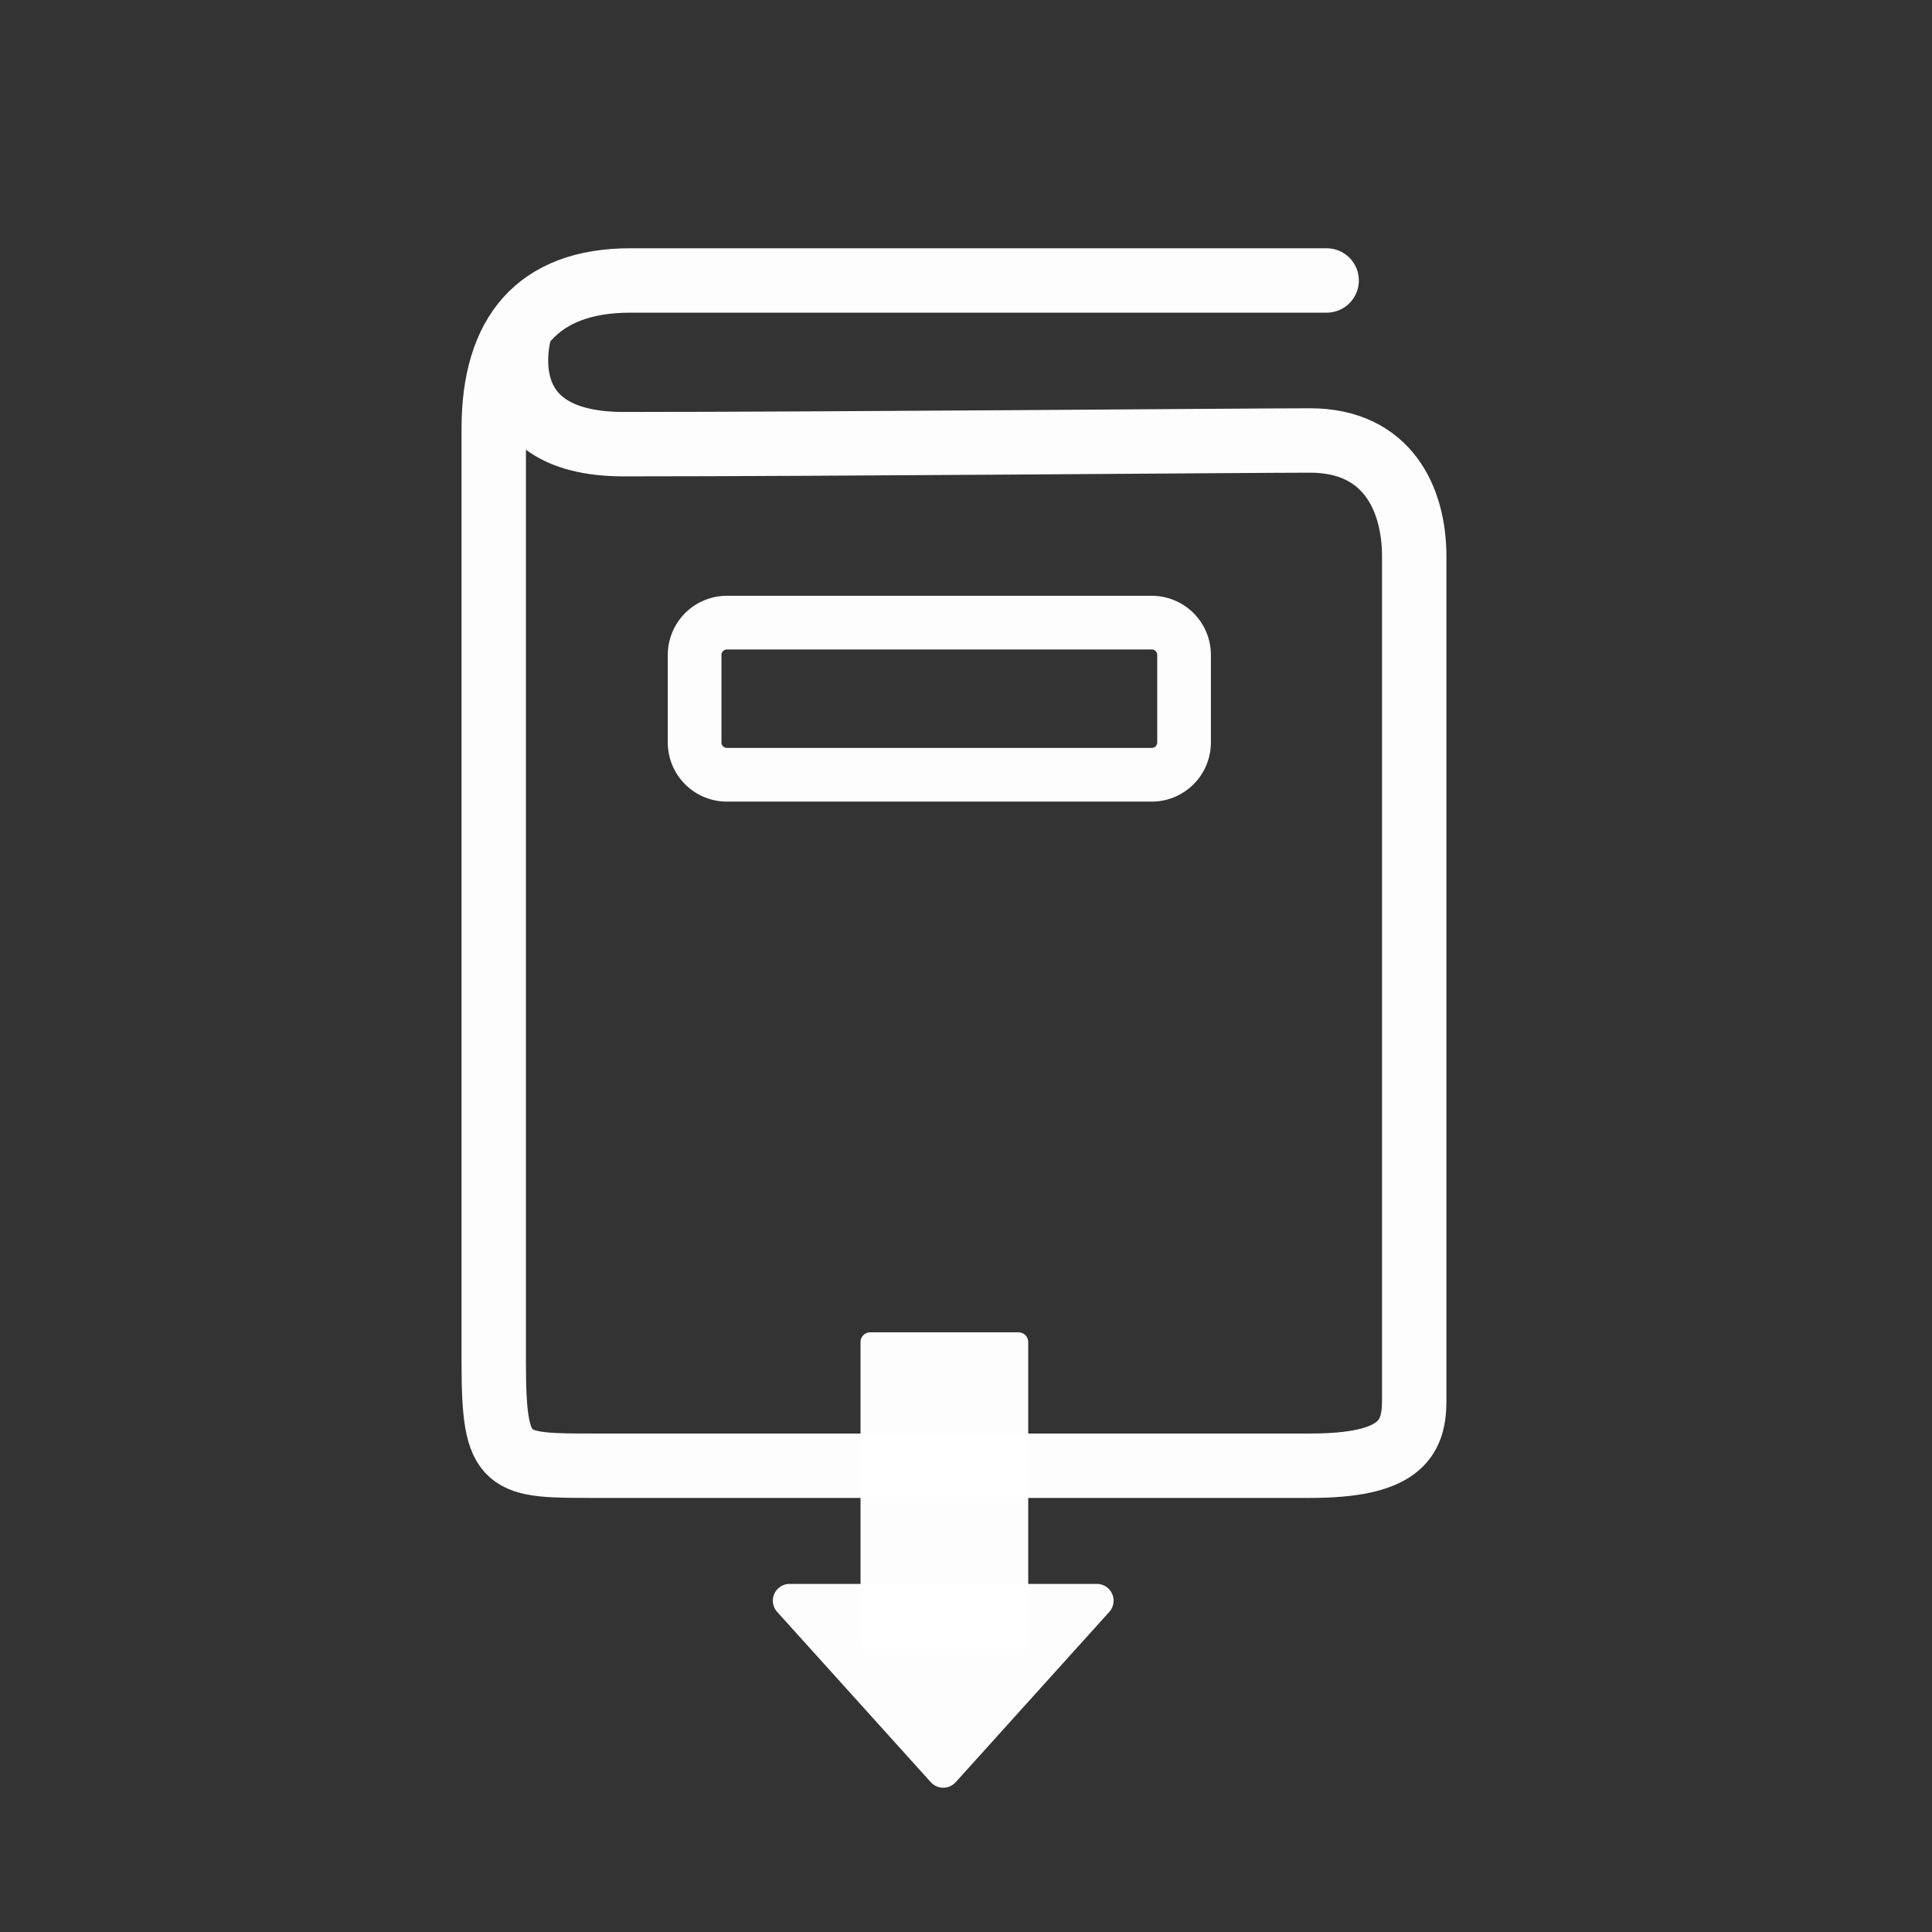 <?xml version="1.0" encoding="UTF-8"?> <svg xmlns="http://www.w3.org/2000/svg" width="90" height="90" viewBox="0 0 90 90"><rect x="0" y="0" width="90" height="90" fill="#333333" stroke="none"/><g id="Group_2149" data-name="Group 2149" transform="translate(-593 -11698.23)"><path id="Path_8776" data-name="Path 8776" d="M45,0A45,45,0,1,1,0,45,45,45,0,0,1,45,0Z" transform="translate(593 11698.23)" fill="none"></path><circle id="Ellipse_4" data-name="Ellipse 4" cx="45" cy="45" r="45" transform="translate(593 11698.23)" fill="none"></circle><g id="Group_1833" data-name="Group 1833" transform="translate(616 11711.295)"><g id="guide-download" transform="translate(0 0)"><g id="Group_1557" data-name="Group 1557" transform="translate(-0.275 -0.275)"><path id="Path_3411" data-name="Path 3411" d="M1.762,2.662S-.044,8.126,6.557,8.126c9.422,0,29.237-.172,31.97-.172,3.605,0,4.853,2.725,4.853,5.4V52.694c0,1.813-.722,3.02-4.853,3.02H5.353c-4.3,0-4.853.067-4.853-4.833V7.4C.5,2.982,2.535.5,6.867.5H39.3" transform="translate(-0.225 -0.225)" fill="none" stroke="rgba(255,255,255,0.99)" stroke-linecap="round" stroke-miterlimit="10" stroke-width="3"></path><path id="Rectangle_838" data-name="Rectangle 838" d="M1.507,0H21.288A1.507,1.507,0,0,1,22.8,1.507V5.581a1.507,1.507,0,0,1-1.507,1.507H1.506A1.506,1.506,0,0,1,0,5.582V1.507A1.507,1.507,0,0,1,1.507,0Z" transform="translate(9.633 16.214)" fill="none" stroke="rgba(255,255,255,0.99)" stroke-linecap="round" stroke-miterlimit="10" stroke-width="2.5"></path></g><g id="Group_1558" data-name="Group 1558" transform="translate(13 49)"><path id="Path_3412" data-name="Path 3412" d="M38.374,104.591H31.465a.451.451,0,0,1-.451-.451V90.225a.452.452,0,0,1,.451-.452h6.909a.452.452,0,0,1,.451.452V104.14a.451.451,0,0,1-.451.451" transform="translate(-26.927 -89.773)" fill="rgba(255,255,255,0.99)"></path><path id="Path_3414" data-name="Path 3414" d="M8.52,9.236,15.678,1.3A.781.781,0,0,0,15.1,0H.782A.781.781,0,0,0,.2,1.3L7.36,9.236a.781.781,0,0,0,1.159,0" transform="translate(0 11.72)" fill="rgba(255,255,255,0.99)"></path></g></g></g></g></svg> 